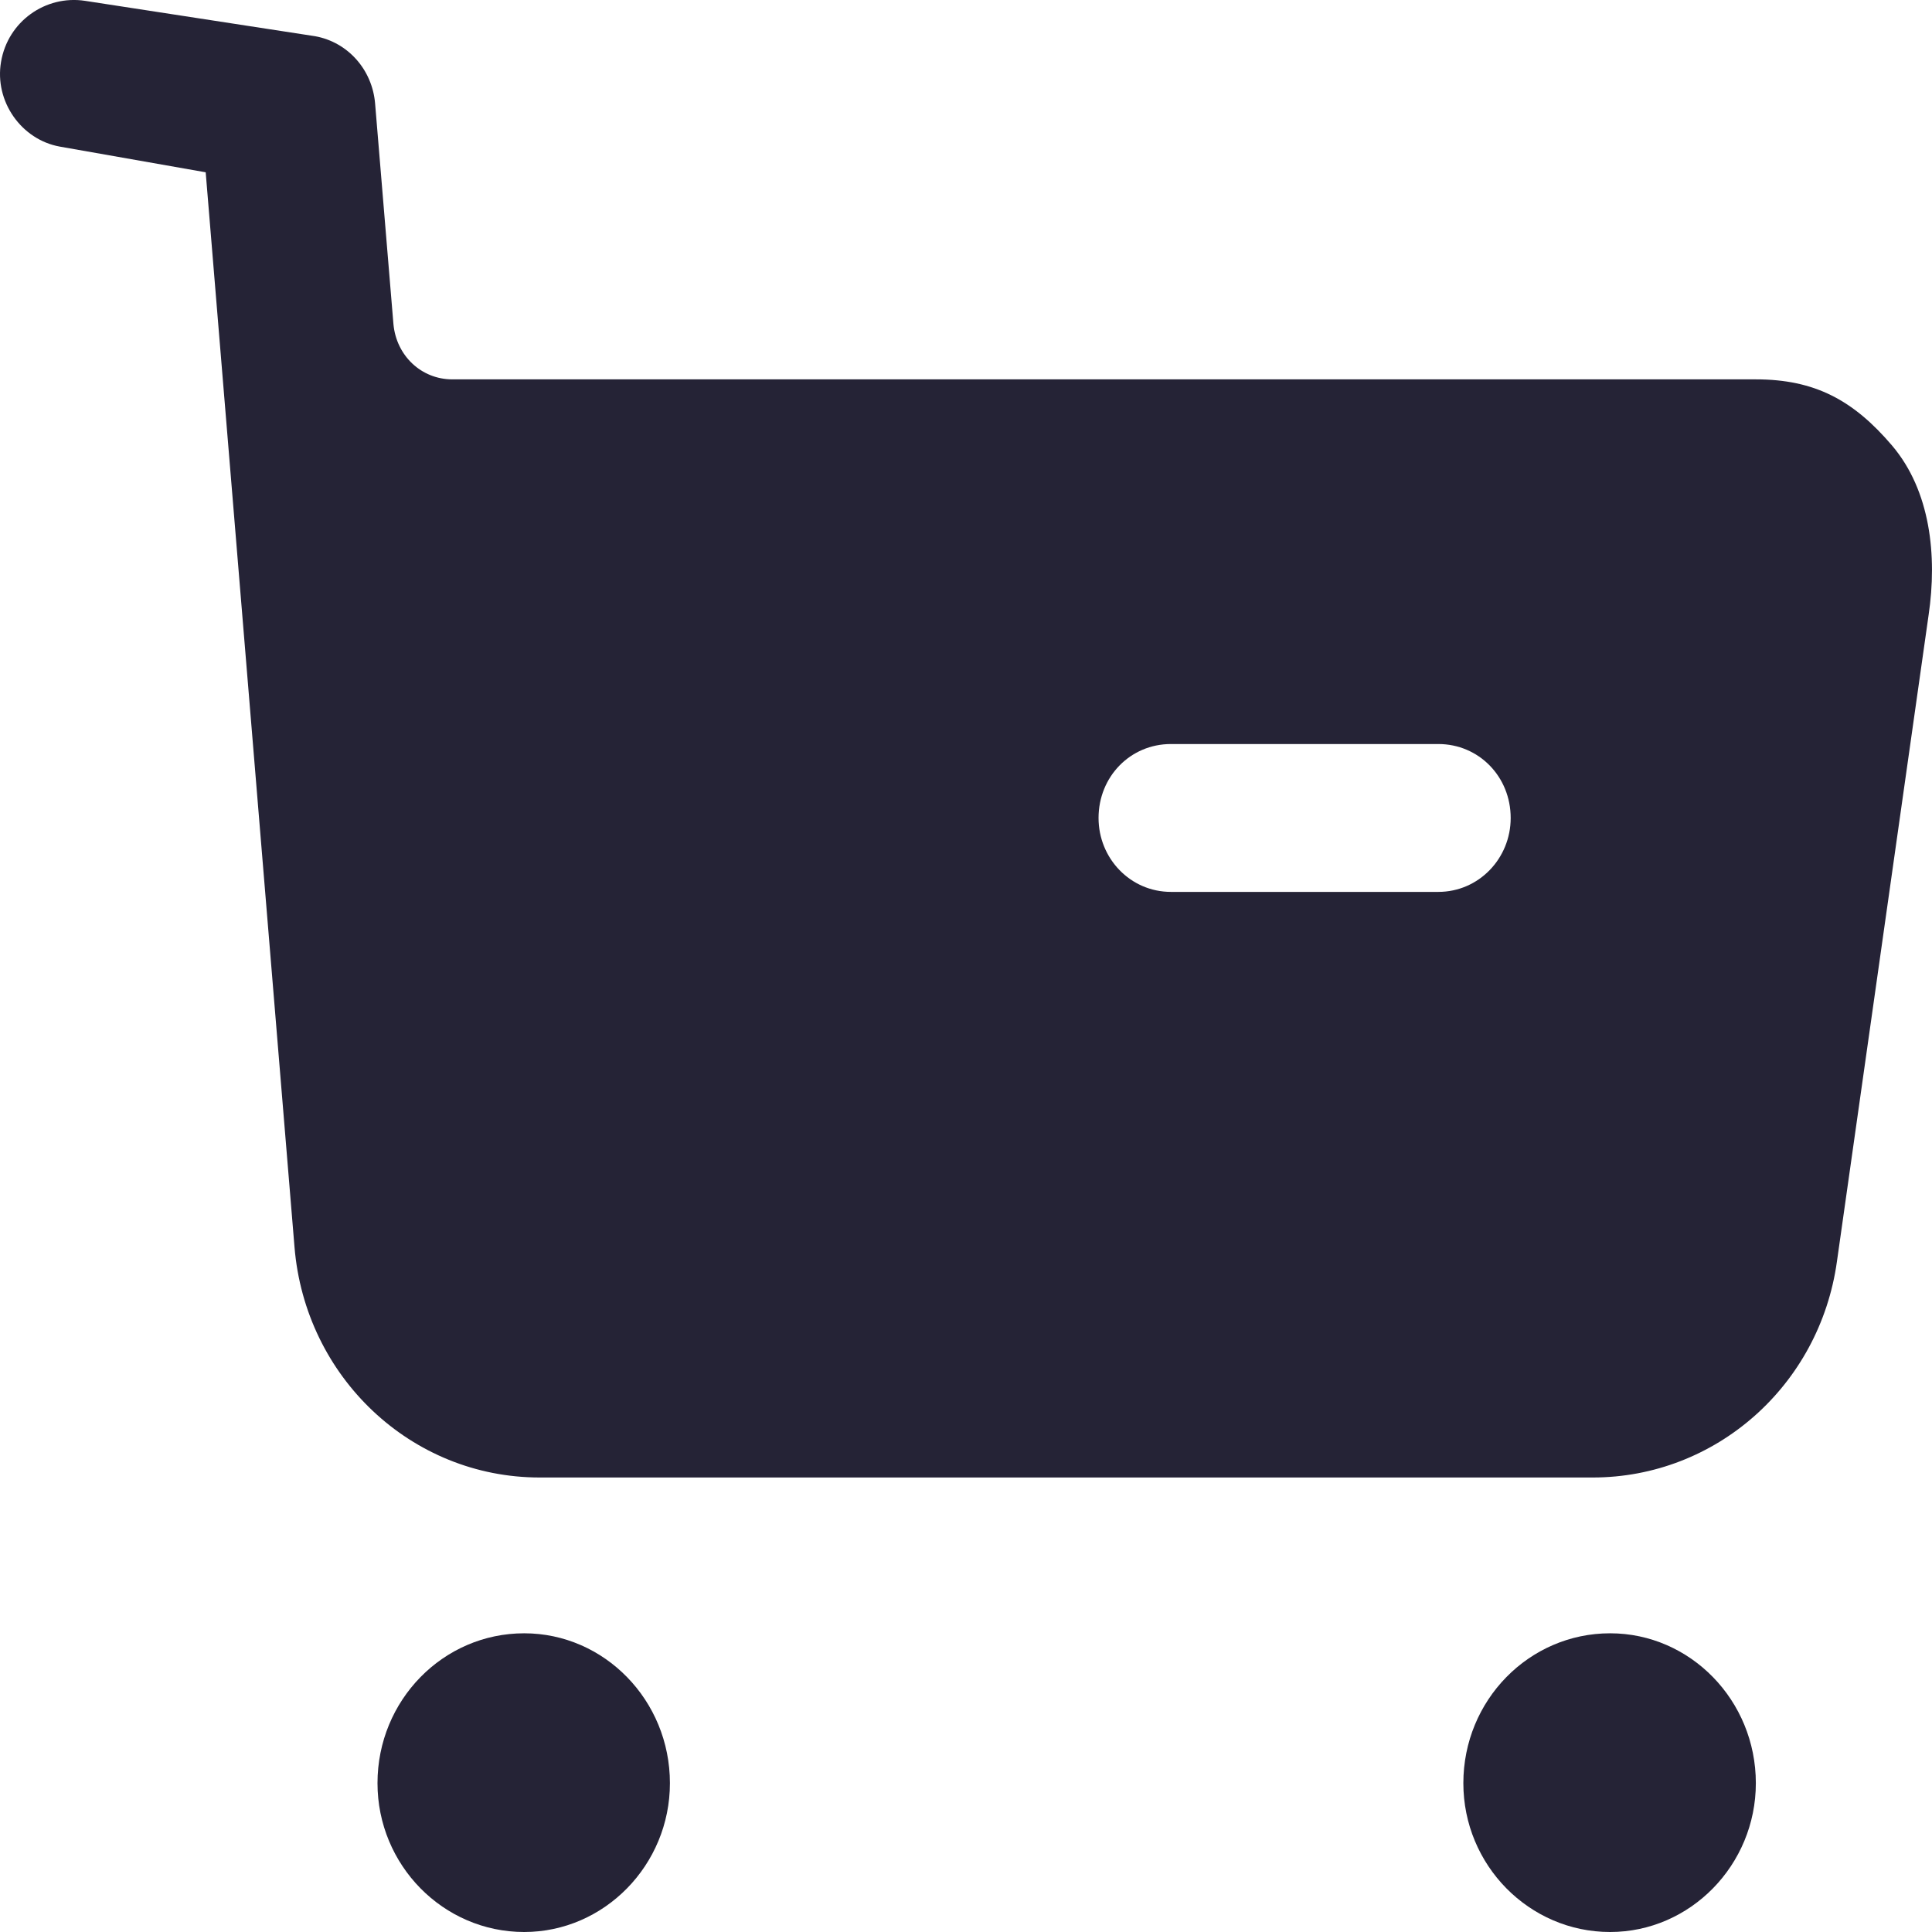 <svg width="28" height="28" viewBox="0 0 28 28" fill="none" xmlns="http://www.w3.org/2000/svg">
<path d="M7.597 23.671C8.758 23.671 9.709 24.642 9.709 25.843C9.709 27.029 8.758 28 7.597 28C6.422 28 5.471 27.029 5.471 25.843C5.471 24.642 6.422 23.671 7.597 23.671ZM23.335 23.671C24.496 23.671 25.447 24.642 25.447 25.843C25.447 27.029 24.496 28 23.335 28C22.16 28 21.208 27.029 21.208 25.843C21.208 24.642 22.16 23.671 23.335 23.671ZM1.09 0L1.232 0.012L4.568 0.525C5.044 0.612 5.394 1.011 5.436 1.497L5.702 4.697C5.744 5.156 6.107 5.498 6.555 5.498H25.447C26.3 5.498 26.86 5.799 27.42 6.456C27.979 7.113 28.077 8.056 27.951 8.912L26.622 18.284C26.37 20.086 24.86 21.413 23.083 21.413H7.821C5.96 21.413 4.422 19.957 4.268 18.071L2.981 2.497L0.868 2.125C0.309 2.025 -0.083 1.468 0.015 0.897C0.113 0.312 0.659 -0.075 1.232 0.012L1.09 0ZM20.845 10.783H16.97C16.382 10.783 15.921 11.255 15.921 11.855C15.921 12.441 16.382 12.926 16.97 12.926H20.845C21.432 12.926 21.894 12.441 21.894 11.855C21.894 11.255 21.432 10.783 20.845 10.783Z" fill="#252336"/>
</svg>

